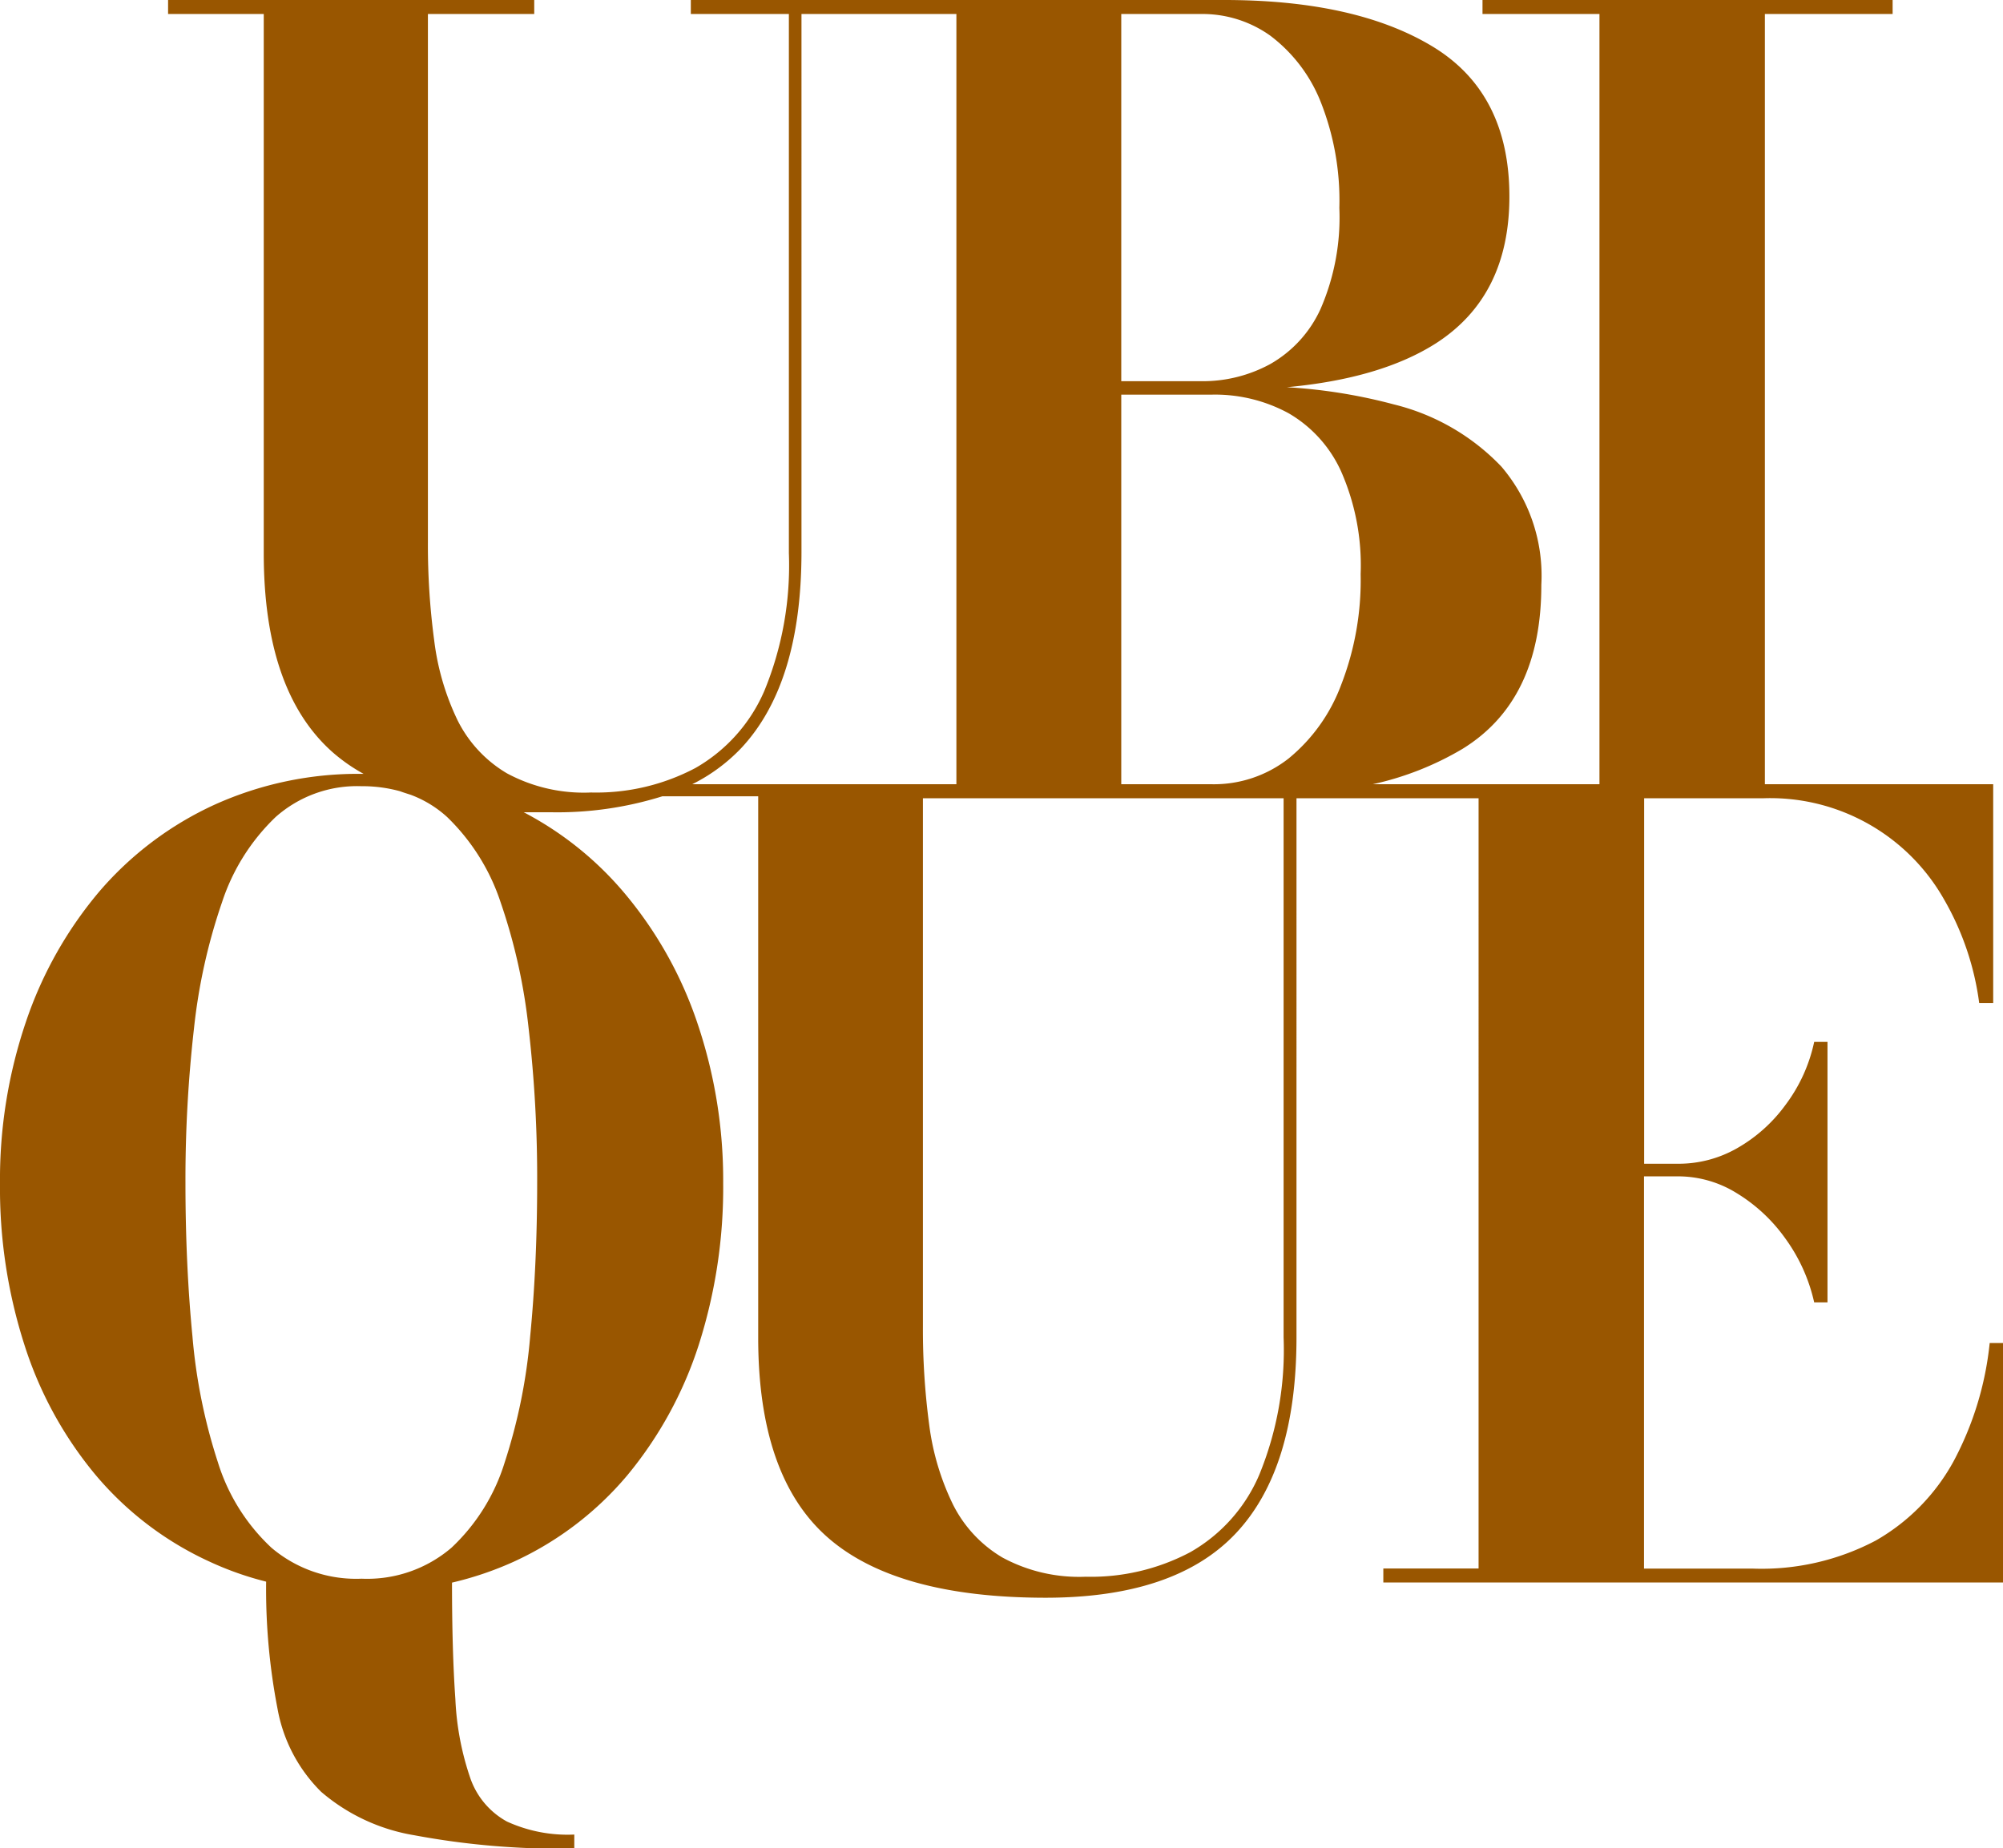 <svg xmlns="http://www.w3.org/2000/svg" viewBox="0 0 143 131.98"><defs><style>.cls-1{fill:#995600;}</style></defs><g id="Layer_2" data-name="Layer 2"><g id="Livello_1" data-name="Livello 1"><path class="cls-1" d="M142.05,95.9a22.83,22.83,0,0,1-2.58,8.45,14.55,14.55,0,0,1-5.56,5.66,17.46,17.46,0,0,1-8.76,2h-7.78V84h2.46a7.94,7.94,0,0,1,4.16,1.2,11.77,11.77,0,0,1,3.48,3.25A12.31,12.31,0,0,1,129.52,93h.95V74.4h-.95a11.44,11.44,0,0,1-2.05,4.5A11,11,0,0,1,124,82a8.41,8.41,0,0,1-4.16,1.1h-2.46V57h8.54a14.26,14.26,0,0,1,12.88,7.24,20,20,0,0,1,2.5,7.38h1V56H126V1h9.12V0H105.84V1h8.35V56H98a21.58,21.58,0,0,0,6.42-2.53q5.63-3.47,5.62-11.71a12,12,0,0,0-2.85-8.44,15.8,15.8,0,0,0-7.67-4.44,38.11,38.11,0,0,0-7.65-1.23q6.72-.62,10.67-3.15c3.48-2.25,5.22-5.73,5.22-10.47q0-7.41-5.52-10.73T87.27,0H49.32V1h7V39.5a23.54,23.54,0,0,1-1.75,9.83,11.65,11.65,0,0,1-4.92,5.51,15.15,15.15,0,0,1-7.46,1.75,11.57,11.57,0,0,1-6-1.37,9.12,9.12,0,0,1-3.53-3.8A18.21,18.21,0,0,1,31,45.74a51.06,51.06,0,0,1-.45-7V1h7.59V0H12V1h6.83V39.5q0,9.84,4.9,14.2a12.49,12.49,0,0,0,2.23,1.56h-.08a24.88,24.88,0,0,0-10.56,2.2A24,24,0,0,0,7.1,63.65,28.54,28.54,0,0,0,1.84,73,35,35,0,0,0,0,84.51,36.59,36.59,0,0,0,1.75,96.05a27.53,27.53,0,0,0,5.09,9.29A23.29,23.29,0,0,0,15,111.53a22.6,22.6,0,0,0,4,1.41,45,45,0,0,0,.82,9.11,11.09,11.09,0,0,0,3.11,5.9,13.62,13.62,0,0,0,6.65,3.1A56.43,56.43,0,0,0,41,132V131a10.41,10.41,0,0,1-4.81-.93,5.64,5.64,0,0,1-2.6-3.06,20.08,20.08,0,0,1-1.08-5.68c-.16-2.27-.24-5.06-.24-8.32a23.73,23.73,0,0,0,4.4-1.49,23.18,23.18,0,0,0,8.13-6.19,28.08,28.08,0,0,0,5.09-9.31,36.88,36.88,0,0,0,1.74-11.54A35,35,0,0,0,49.77,73a28.54,28.54,0,0,0-5.26-9.31A23.82,23.82,0,0,0,37.39,58c.63,0,1.25,0,1.9,0a25.11,25.11,0,0,0,8-1.14v0h6.84V95.52q0,9.84,4.89,14.2t15.61,4.37q9.27,0,13.6-4.6t4.33-14V57h13V112H98.76V113H143V95.9ZM31.92,58.34a15,15,0,0,1,3.82,6.09,41,41,0,0,1,2,9,93.25,93.25,0,0,1,.61,11q0,5.88-.5,11a39.77,39.77,0,0,1-1.82,9,14,14,0,0,1-3.8,6.09,9.25,9.25,0,0,1-6.41,2.21,9.34,9.34,0,0,1-6.44-2.21,14,14,0,0,1-3.82-6.09,39.77,39.77,0,0,1-1.82-9q-.5-5.15-.5-11a95.42,95.42,0,0,1,.61-11,41,41,0,0,1,2-9,14.79,14.79,0,0,1,3.83-6.09,8.76,8.76,0,0,1,6.12-2.2,10.12,10.12,0,0,1,2.76.36c.24.09.5.17.75.25A8,8,0,0,1,31.92,58.34ZM95.75,33.67A16.64,16.64,0,0,1,97.14,41a20.64,20.64,0,0,1-1.39,7.9A12.37,12.37,0,0,1,92,54.16,8.64,8.64,0,0,1,86.51,56H80.05V28.18h6.46A11,11,0,0,1,92,29.51,9.17,9.17,0,0,1,95.75,33.67ZM90.68,2.54a11,11,0,0,1,3.59,4.69,19.1,19.1,0,0,1,1.35,7.62,16.36,16.36,0,0,1-1.35,7.23A8.64,8.64,0,0,1,90.68,26a10.07,10.07,0,0,1-4.93,1.22h-5.7V1h5.7A8.33,8.33,0,0,1,90.68,2.54ZM49.42,56a12.57,12.57,0,0,0,3.47-2.55q4.32-4.59,4.33-14V1H68.28V56H49.42Zm42.22,39.5a23.47,23.47,0,0,1-1.75,9.84,11.57,11.57,0,0,1-4.92,5.5,15.15,15.15,0,0,1-7.46,1.75,11.5,11.5,0,0,1-5.94-1.37,9.15,9.15,0,0,1-3.54-3.8,18.23,18.23,0,0,1-1.69-5.67,51.21,51.21,0,0,1-.45-7V57H91.64Z"/></g></g></svg>